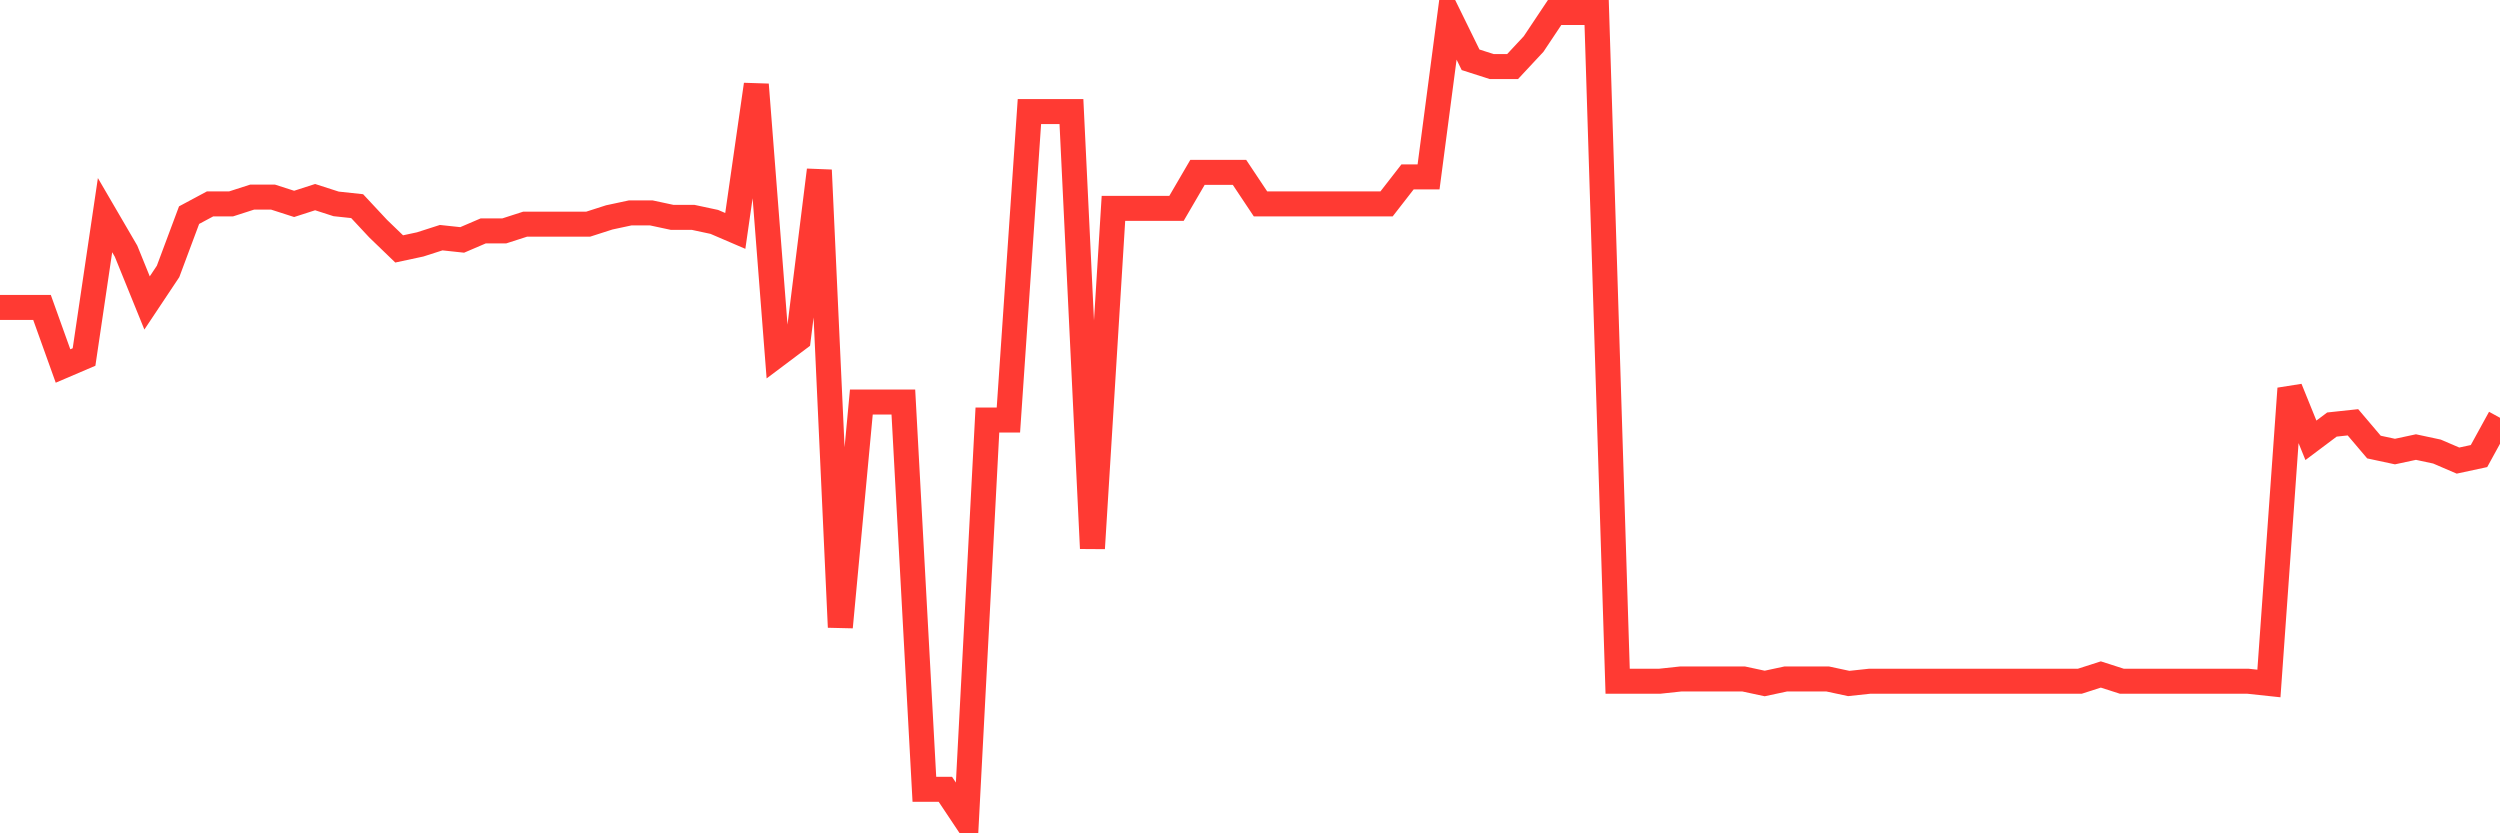 <svg
  xmlns="http://www.w3.org/2000/svg"
  xmlns:xlink="http://www.w3.org/1999/xlink"
  width="120"
  height="40"
  viewBox="0 0 120 40"
  preserveAspectRatio="none"
>
  <polyline
    points="0,14.758 1.008,14.758 2.017,14.758 3.025,17.568 4.034,17.136 5.042,10.327 6.05,12.056 7.059,14.542 8.067,13.029 9.076,10.327 10.084,9.787 11.092,9.787 12.101,9.462 13.109,9.462 14.118,9.787 15.126,9.462 16.134,9.787 17.143,9.895 18.151,10.975 19.16,11.948 20.168,11.732 21.176,11.408 22.185,11.516 23.193,11.084 24.202,11.084 25.21,10.759 26.218,10.759 27.227,10.759 28.235,10.759 29.244,10.435 30.252,10.219 31.261,10.219 32.269,10.435 33.277,10.435 34.286,10.651 35.294,11.084 36.303,4.058 37.311,17.028 38.319,16.271 39.328,8.165 40.336,30.105 41.345,19.297 42.353,19.297 43.361,19.297 44.37,37.887 45.378,37.887 46.387,39.4 47.395,20.162 48.403,20.162 49.412,5.355 50.42,5.355 51.429,5.355 52.437,26.323 53.445,10.003 54.454,10.003 55.462,10.003 56.471,10.003 57.479,8.274 58.487,8.274 59.496,8.274 60.504,9.787 61.513,9.787 62.521,9.787 63.529,9.787 64.538,9.787 65.546,9.787 66.555,9.787 67.563,8.49 68.571,8.49 69.58,0.816 70.588,2.87 71.597,3.194 72.605,3.194 73.613,2.113 74.622,0.6 75.63,0.6 76.639,0.6 77.647,32.699 78.655,32.699 79.664,32.699 80.672,32.591 81.681,32.591 82.689,32.591 83.697,32.591 84.706,32.807 85.714,32.591 86.723,32.591 87.731,32.591 88.739,32.807 89.748,32.699 90.756,32.699 91.765,32.699 92.773,32.699 93.782,32.699 94.79,32.699 95.798,32.699 96.807,32.699 97.815,32.699 98.824,32.699 99.832,32.699 100.84,32.375 101.849,32.699 102.857,32.699 103.866,32.699 104.874,32.699 105.882,32.699 106.891,32.699 107.899,32.699 108.908,32.807 109.916,18.649 110.924,21.135 111.933,20.378 112.941,20.27 113.95,21.459 114.958,21.675 115.966,21.459 116.975,21.675 117.983,22.108 118.992,21.891 120,20.054"
    fill="none"
    stroke="#ff3a33"
    stroke-width="1.2"
  >
  </polyline>
</svg>
